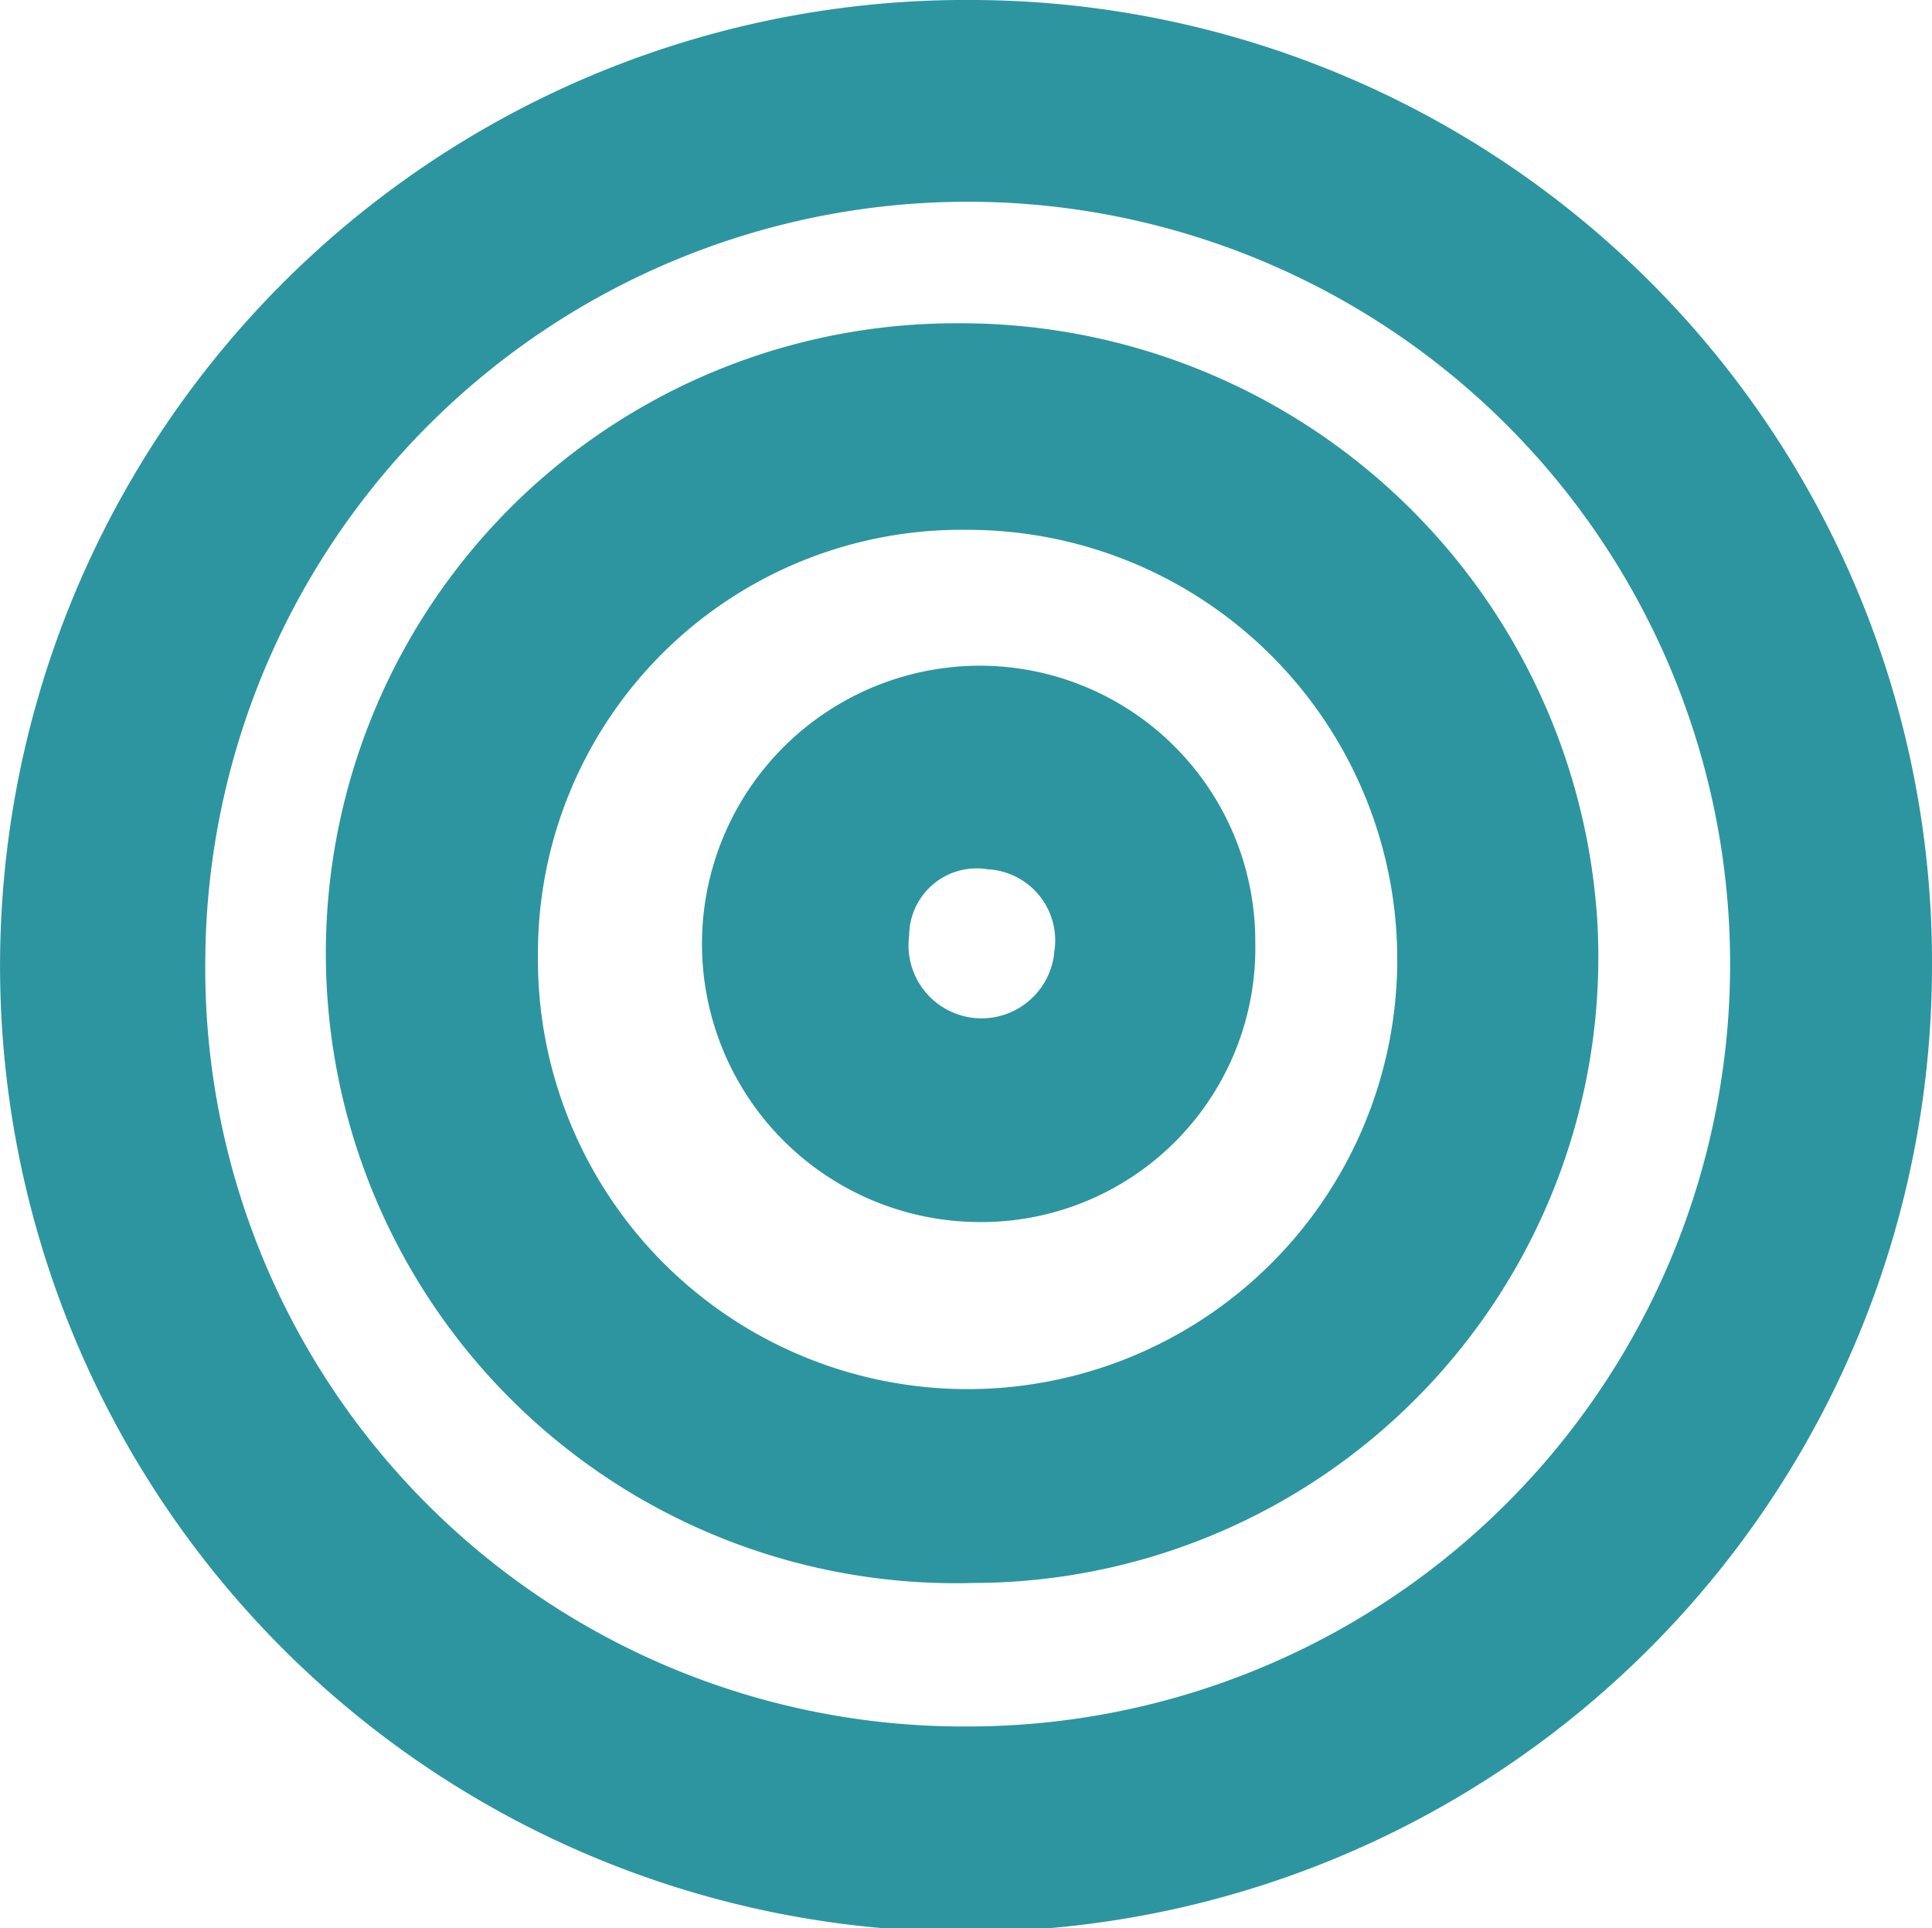 <svg xmlns="http://www.w3.org/2000/svg" xmlns:xlink="http://www.w3.org/1999/xlink" width="36.655" height="36.587" viewBox="0 0 36.655 36.587">
  <defs>
    <clipPath id="clip-path">
      <rect id="Rectangle_136" data-name="Rectangle 136" width="36.655" height="36.587" fill="#2d95a0"/>
    </clipPath>
  </defs>
  <g id="Group_222" data-name="Group 222" clip-path="url(#clip-path)">
    <path id="Path_89" data-name="Path 89" d="M36.654,18.365A18.327,18.327,0,1,1,18.495,0,18.259,18.259,0,0,1,36.654,18.365M18.348,32.758A14.465,14.465,0,1,0,3.894,18.214,14.386,14.386,0,0,0,18.348,32.758" transform="translate(0.001 0)" fill="#2d95a0"/>
    <path id="Path_90" data-name="Path 90" d="M36.638,47.353a11.953,11.953,0,1,1-.3-23.9A12.1,12.1,0,0,1,48.434,34.763a11.876,11.876,0,0,1-11.8,12.591m-.153-19.982a8.035,8.035,0,0,0-8.144,8.073,8.152,8.152,0,1,0,8.144-8.073" transform="translate(-18.131 -17.319)" fill="#2d95a0"/>
    <path id="Path_91" data-name="Path 91" d="M61.43,53.583a5.2,5.2,0,0,1-5.264,5.3,5.278,5.278,0,1,1,.089-10.556,5.231,5.231,0,0,1,5.175,5.261m-3.814.17a1.351,1.351,0,0,0-1.26-1.568,1.282,1.282,0,0,0-1.493,1.258,1.386,1.386,0,1,0,2.754.31" transform="translate(-37.614 -35.696)" fill="#2d95a0"/>
  </g>
</svg>
